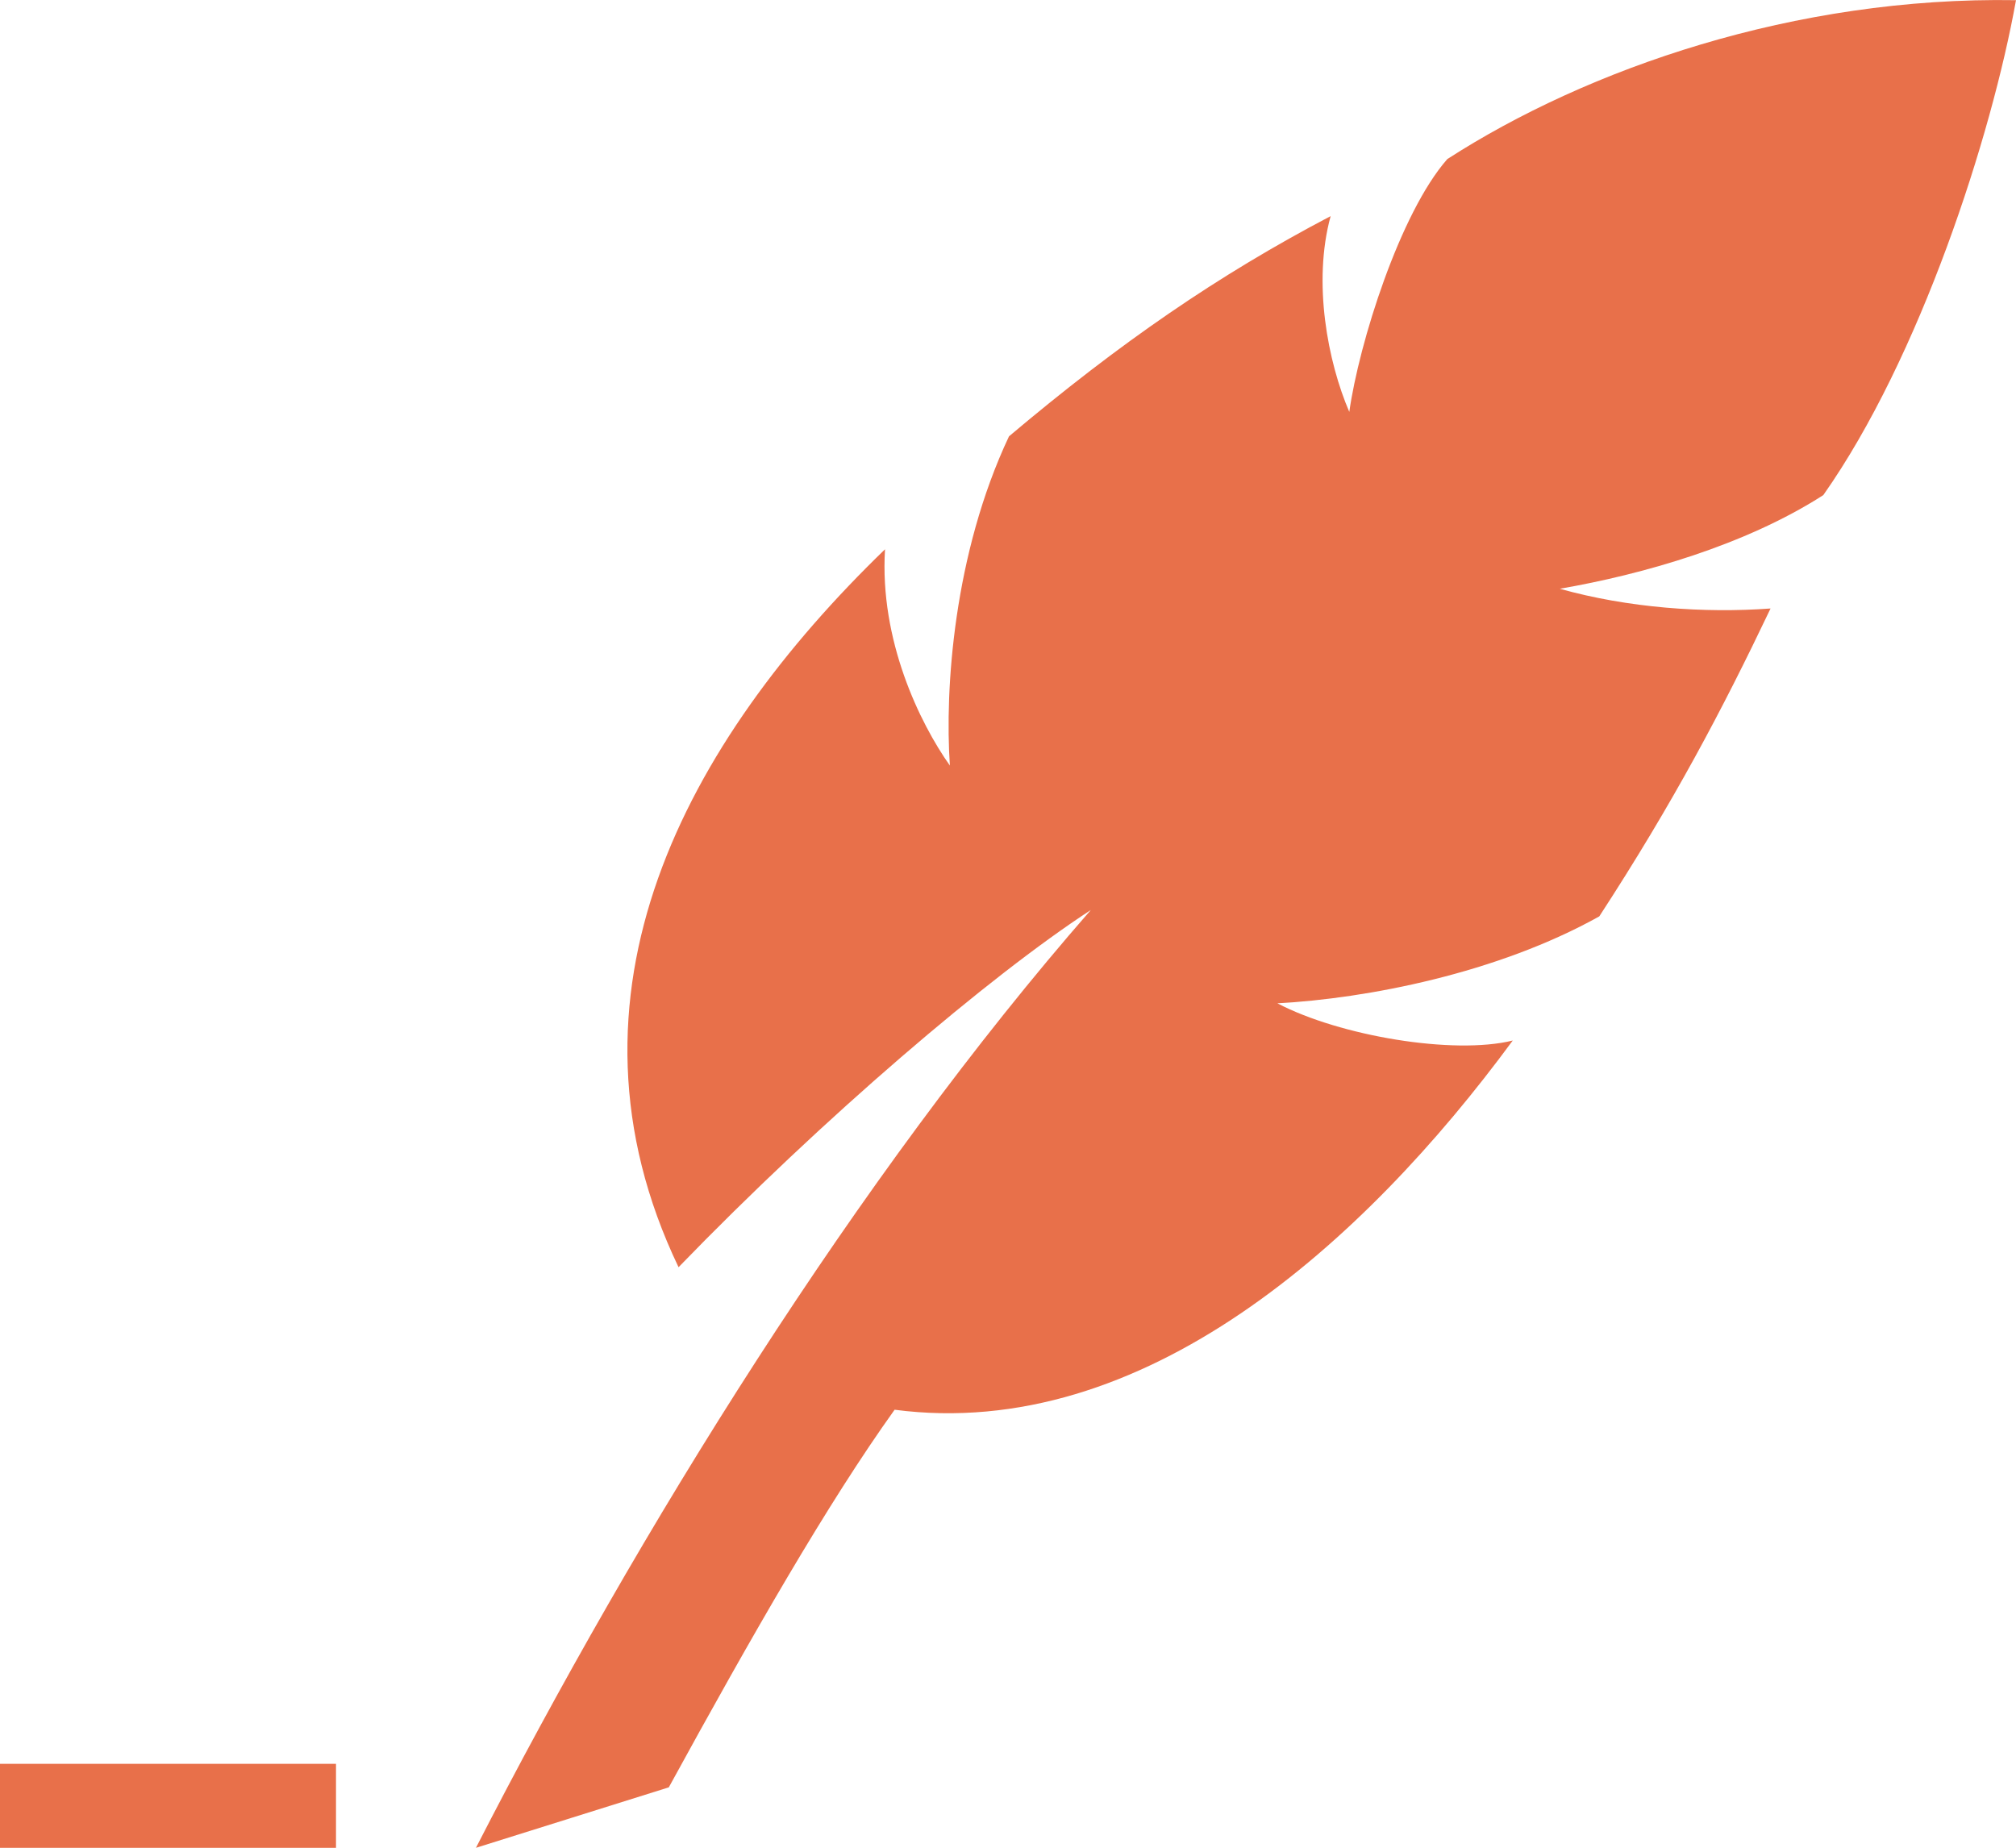 <svg width="24" height="22" viewBox="0 0 24 22" fill="none" xmlns="http://www.w3.org/2000/svg">
<path d="M18.009 12.389C16.238 14.797 13.61 17.172 10.65 16.785C9.849 17.904 8.955 19.467 7.962 21.281L5.666 22.001C7.609 18.211 10.203 14.02 12.986 10.835C11.781 11.62 9.801 13.308 8.078 15.088C6.524 11.842 8.163 8.835 10.536 6.54C10.469 7.621 10.949 8.608 11.308 9.115C11.246 8.211 11.352 6.595 12.012 5.195C13.335 4.079 14.504 3.275 15.841 2.573C15.624 3.364 15.808 4.312 16.063 4.904C16.179 4.084 16.666 2.536 17.23 1.894C18.897 0.819 21.365 -0.042 24 0.002C23.709 1.625 22.857 4.26 21.706 5.895C20.777 6.492 19.549 6.841 18.569 7.01C19.38 7.238 20.288 7.303 21.078 7.245C20.503 8.452 19.921 9.556 19.039 10.911C17.823 11.59 16.269 11.889 15.207 11.946C15.95 12.335 17.304 12.563 18.009 12.389ZM4 21.001H0V22.001H4V21.001Z" fill="#E8704A"/>
</svg>
